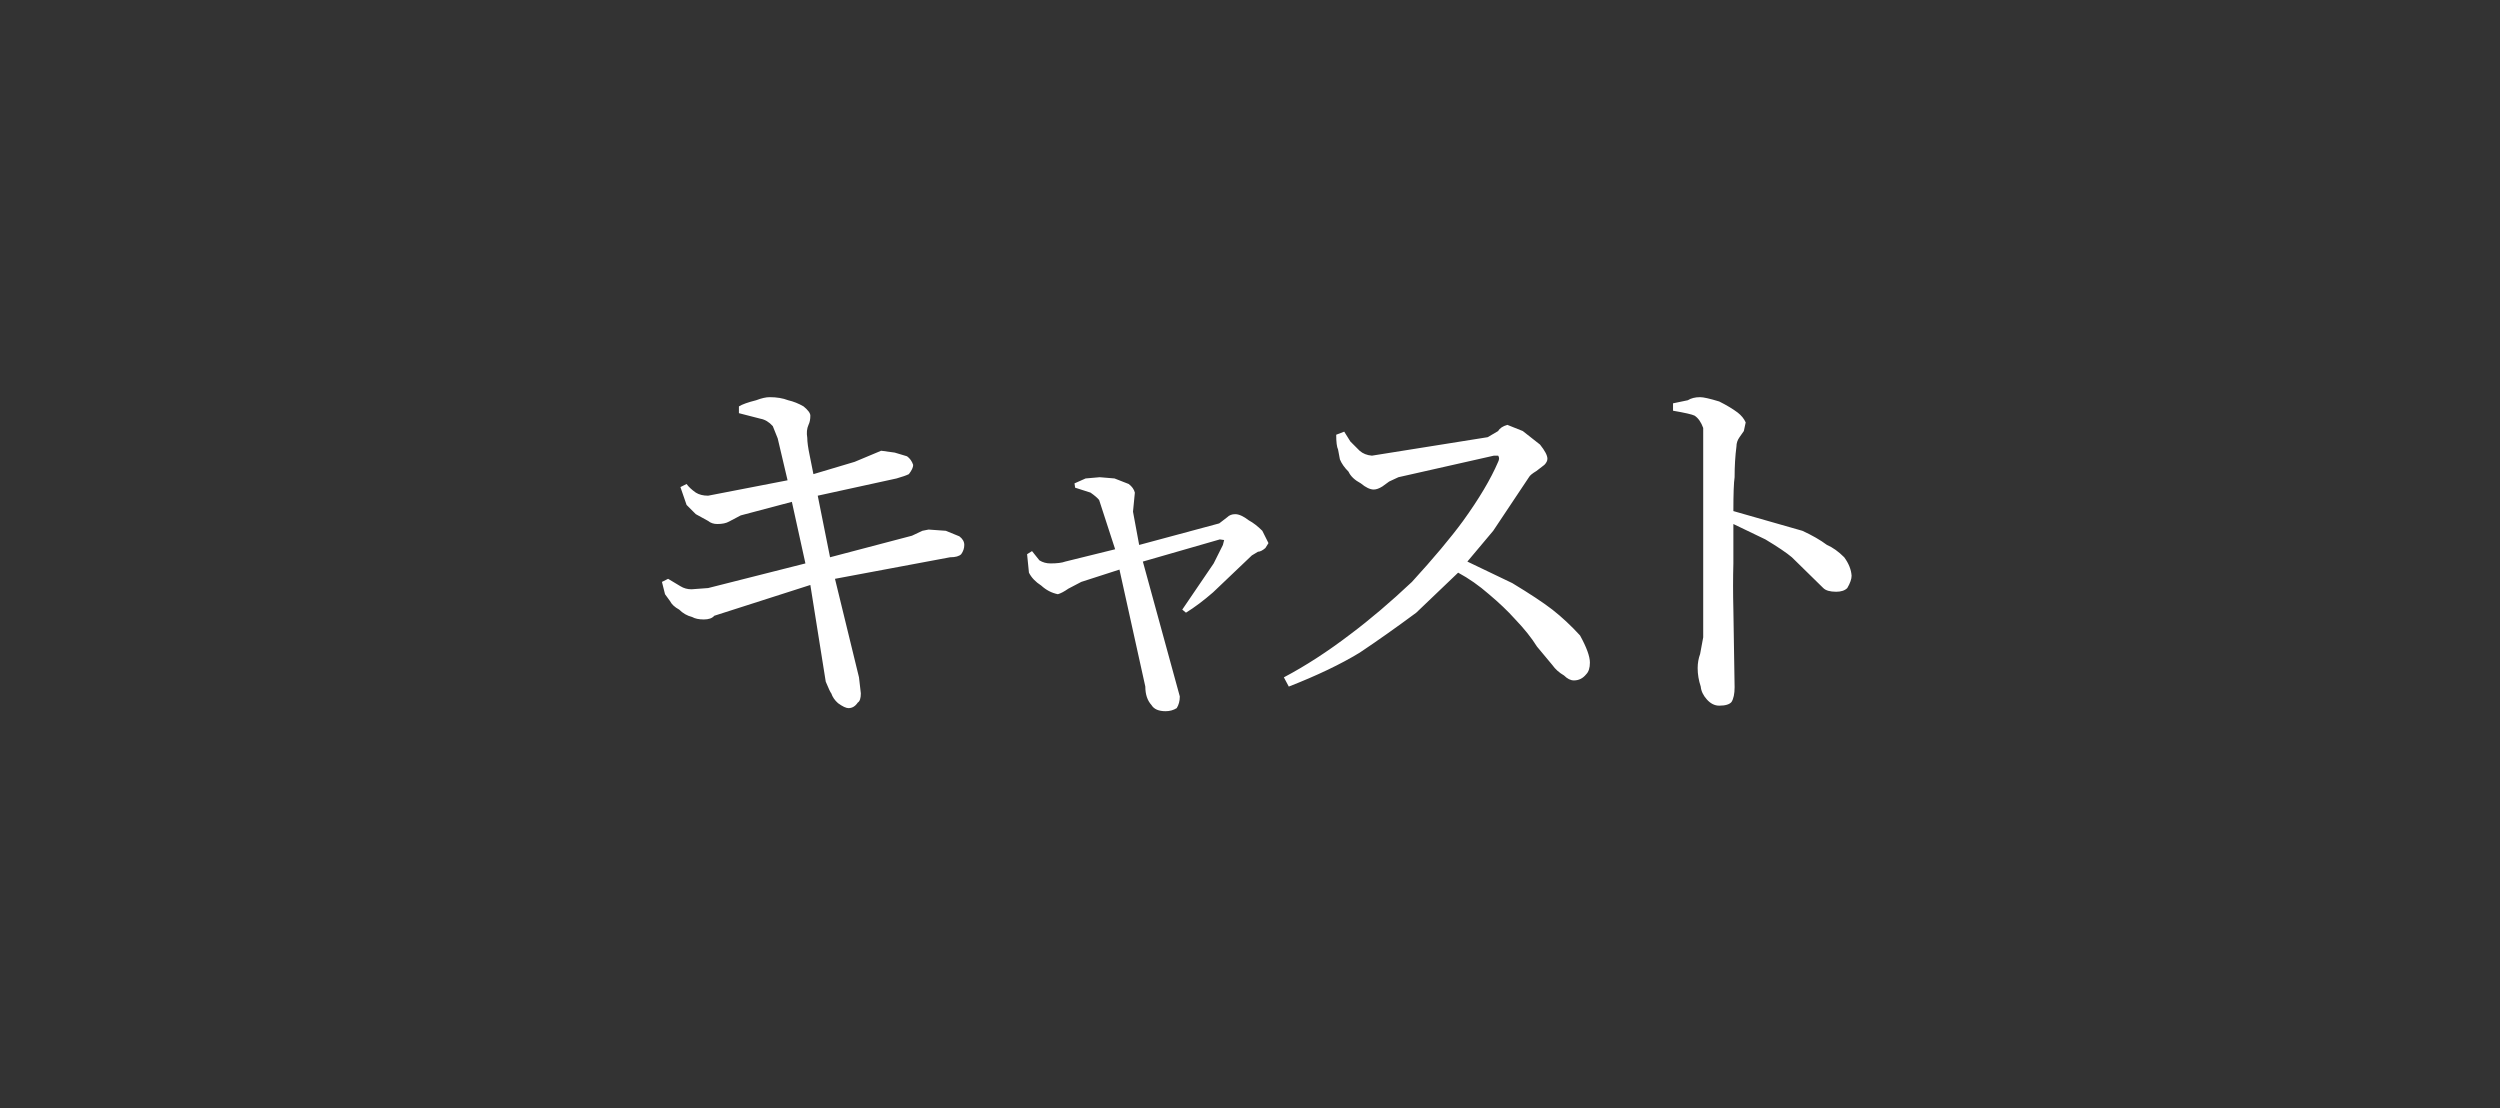 
<svg xmlns="http://www.w3.org/2000/svg" version="1.1" xmlns:xlink="http://www.w3.org/1999/xlink" preserveAspectRatio="none" x="0px" y="0px" width="203px" height="90px" viewBox="0 0 203 90">
<rect x="0" y="0" width="203" height="90" fill="#333333" stroke="none"/>
<defs>
<g id="Layer0_0_MEMBER_0_MEMBER_0_MEMBER_0_FILL">
<path fill="#FFFFFF" stroke="none" d="
M 60 38.75
L 60 39.3 61.75 39.75
Q 62.3 39.85 62.75 40.35
L 63.15 41.35 63.95 44.75 57.5 46
Q 56.9 46 56.5 45.75 56 45.4 55.75 45.05
L 55.25 45.3 55.75 46.75 56.5 47.5 57.5 48.05
Q 57.8 48.3 58.25 48.3 58.85 48.3 59.2 48.1
L 60.15 47.6 64.3 46.5 65.4 51.5 57.5 53.5 56.15 53.6
Q 55.65 53.6 55.25 53.35
L 54.25 52.75 53.75 53 54 54 54.4 54.55
Q 54.6 54.95 55.15 55.25 55.6 55.7 56.2 55.85 56.55 56.05 57.15 56.05 57.75 56.05 58 55.75
L 65.8 53.25 67.05 61.1
Q 67.4 61.95 67.5 62.05 67.65 62.5 68.05 62.85 68.6 63.25 68.9 63.25 69.35 63.25 69.65 62.8 69.9 62.65 69.9 62.05
L 69.75 60.75 67.8 52.75 77.15 51
Q 77.8 51 78.05 50.75 78.3 50.4 78.3 50 78.3 49.6 77.9 49.3
L 76.8 48.85 75.4 48.75 74.9 48.85 74.05 49.25 67.4 51 66.4 46 72.8 44.6
Q 73.5 44.4 73.8 44.25 74.15 43.8 74.15 43.5 74 43.05 73.65 42.8
L 72.65 42.5 71.55 42.35 69.4 43.25 66.05 44.25 65.75 42.75
Q 65.55 41.8 65.55 41.3 65.45 40.7 65.65 40.25 65.8 39.95 65.8 39.5 65.8 39.2 65.25 38.75 64.65 38.4 64 38.25 63.35 38 62.5 38 62.05 38 61.4 38.25 60.4 38.5 60 38.75
M 89.3 44.5
L 88.15 44.6 87.25 45 87.3 45.35 88.55 45.75
Q 89.05 46.1 89.25 46.35
L 90.55 50.35 86.5 51.35
Q 86.1 51.5 85.3 51.5 84.8 51.5 84.4 51.25
L 83.8 50.5 83.4 50.75 83.55 52.25
Q 83.85 52.85 84.55 53.3 85.15 53.85 85.9 54 86.25 53.9 86.75 53.55
L 87.8 53 90.9 52 93 61.5
Q 93 62.45 93.5 63 93.8 63.5 94.65 63.5 95.15 63.5 95.55 63.25 95.8 62.85 95.8 62.3
L 92.8 51.35 99.05 49.55 99.4 49.6 99.3 50 98.55 51.5 96 55.25 96.3 55.5
Q 97.35 54.85 98.5 53.85
L 101.65 50.85 102.15 50.55
Q 102.4 50.55 102.75 50.25
L 103 49.85 102.5 48.85
Q 101.95 48.3 101.4 48 100.75 47.5 100.3 47.5 99.9 47.5 99.65 47.75
L 99 48.25 92.5 50 92 47.3 92.15 45.75
Q 92.05 45.35 91.65 45.05
L 90.5 44.6 89.3 44.5
M 141.1 39.25
Q 140.5 38.8 139.6 38.35 138.45 38 138.05 38 137.45 38 137.05 38.25
L 135.85 38.5 135.85 39.1
Q 137.3 39.35 137.6 39.5 138.05 39.8 138.3 40.5
L 138.3 57.5 138.05 58.85
Q 137.85 59.4 137.85 60 137.85 60.75 138.1 61.5 138.15 62.05 138.6 62.55 139.05 63.05 139.6 63.05 140.35 63.05 140.6 62.75 140.85 62.35 140.85 61.55
L 140.75 55.25
Q 140.7 53.25 140.75 51.5
L 140.75 48.3 143.35 49.55
Q 144.85 50.45 145.5 51
L 148.05 53.5
Q 148.35 53.8 149.1 53.8 149.7 53.8 150 53.5 150.35 52.9 150.35 52.5 150.3 51.75 149.75 51 149.05 50.3 148.35 50 147.55 49.4 146.35 48.85
L 140.75 47.25
Q 140.75 45.15 140.85 44.5 140.85 43.15 141 42 141 41.6 141.25 41.25
L 141.6 40.75 141.75 40.05
Q 141.55 39.6 141.1 39.25
M 122.4 40.25
Q 121.85 40.4 121.65 40.75
L 120.8 41.25 111.4 42.75
Q 110.8 42.7 110.4 42.35
L 109.65 41.6 109.15 40.8 108.5 41.05
Q 108.5 41.95 108.65 42.25
L 108.8 43.05
Q 109 43.55 109.5 44.05 109.75 44.6 110.5 45 111.1 45.5 111.55 45.5 111.85 45.5 112.25 45.25
L 112.8 44.85 113.55 44.5 121.3 42.75 121.65 42.75
Q 121.8 42.95 121.65 43.25 120.75 45.35 118.8 48.05 117.3 50.1 114.65 53 112.05 55.45 109.65 57.25 106.9 59.35 104.25 60.75
L 104.65 61.5
Q 108.1 60.15 110.4 58.75 112.5 57.35 115 55.5
L 118.4 52.25
Q 119.7 52.95 120.9 54 122.15 55.05 123 56 124.15 57.2 124.8 58.25
L 126.05 59.75
Q 126.4 60.25 127 60.6 127.4 61 127.8 61 128.4 61 128.8 60.5 129.1 60.2 129.1 59.55 129.1 58.8 128.3 57.35 127.2 56.15 126.05 55.25 124.95 54.4 122.8 53.1
L 119.15 51.35 121.25 48.85 124.15 44.5
Q 124.25 44.3 124.75 44
L 125.4 43.5
Q 125.65 43.25 125.65 43 125.65 42.6 125.05 41.85
L 123.65 40.75 122.4 40.25 Z"/>
</g>
</defs>

<g transform="matrix( 1, 0, 0, 1, 0,-5.75) ">
<use xlink:href="#Layer0_0_MEMBER_0_MEMBER_0_MEMBER_0_FILL"/>
</g>
</svg>
